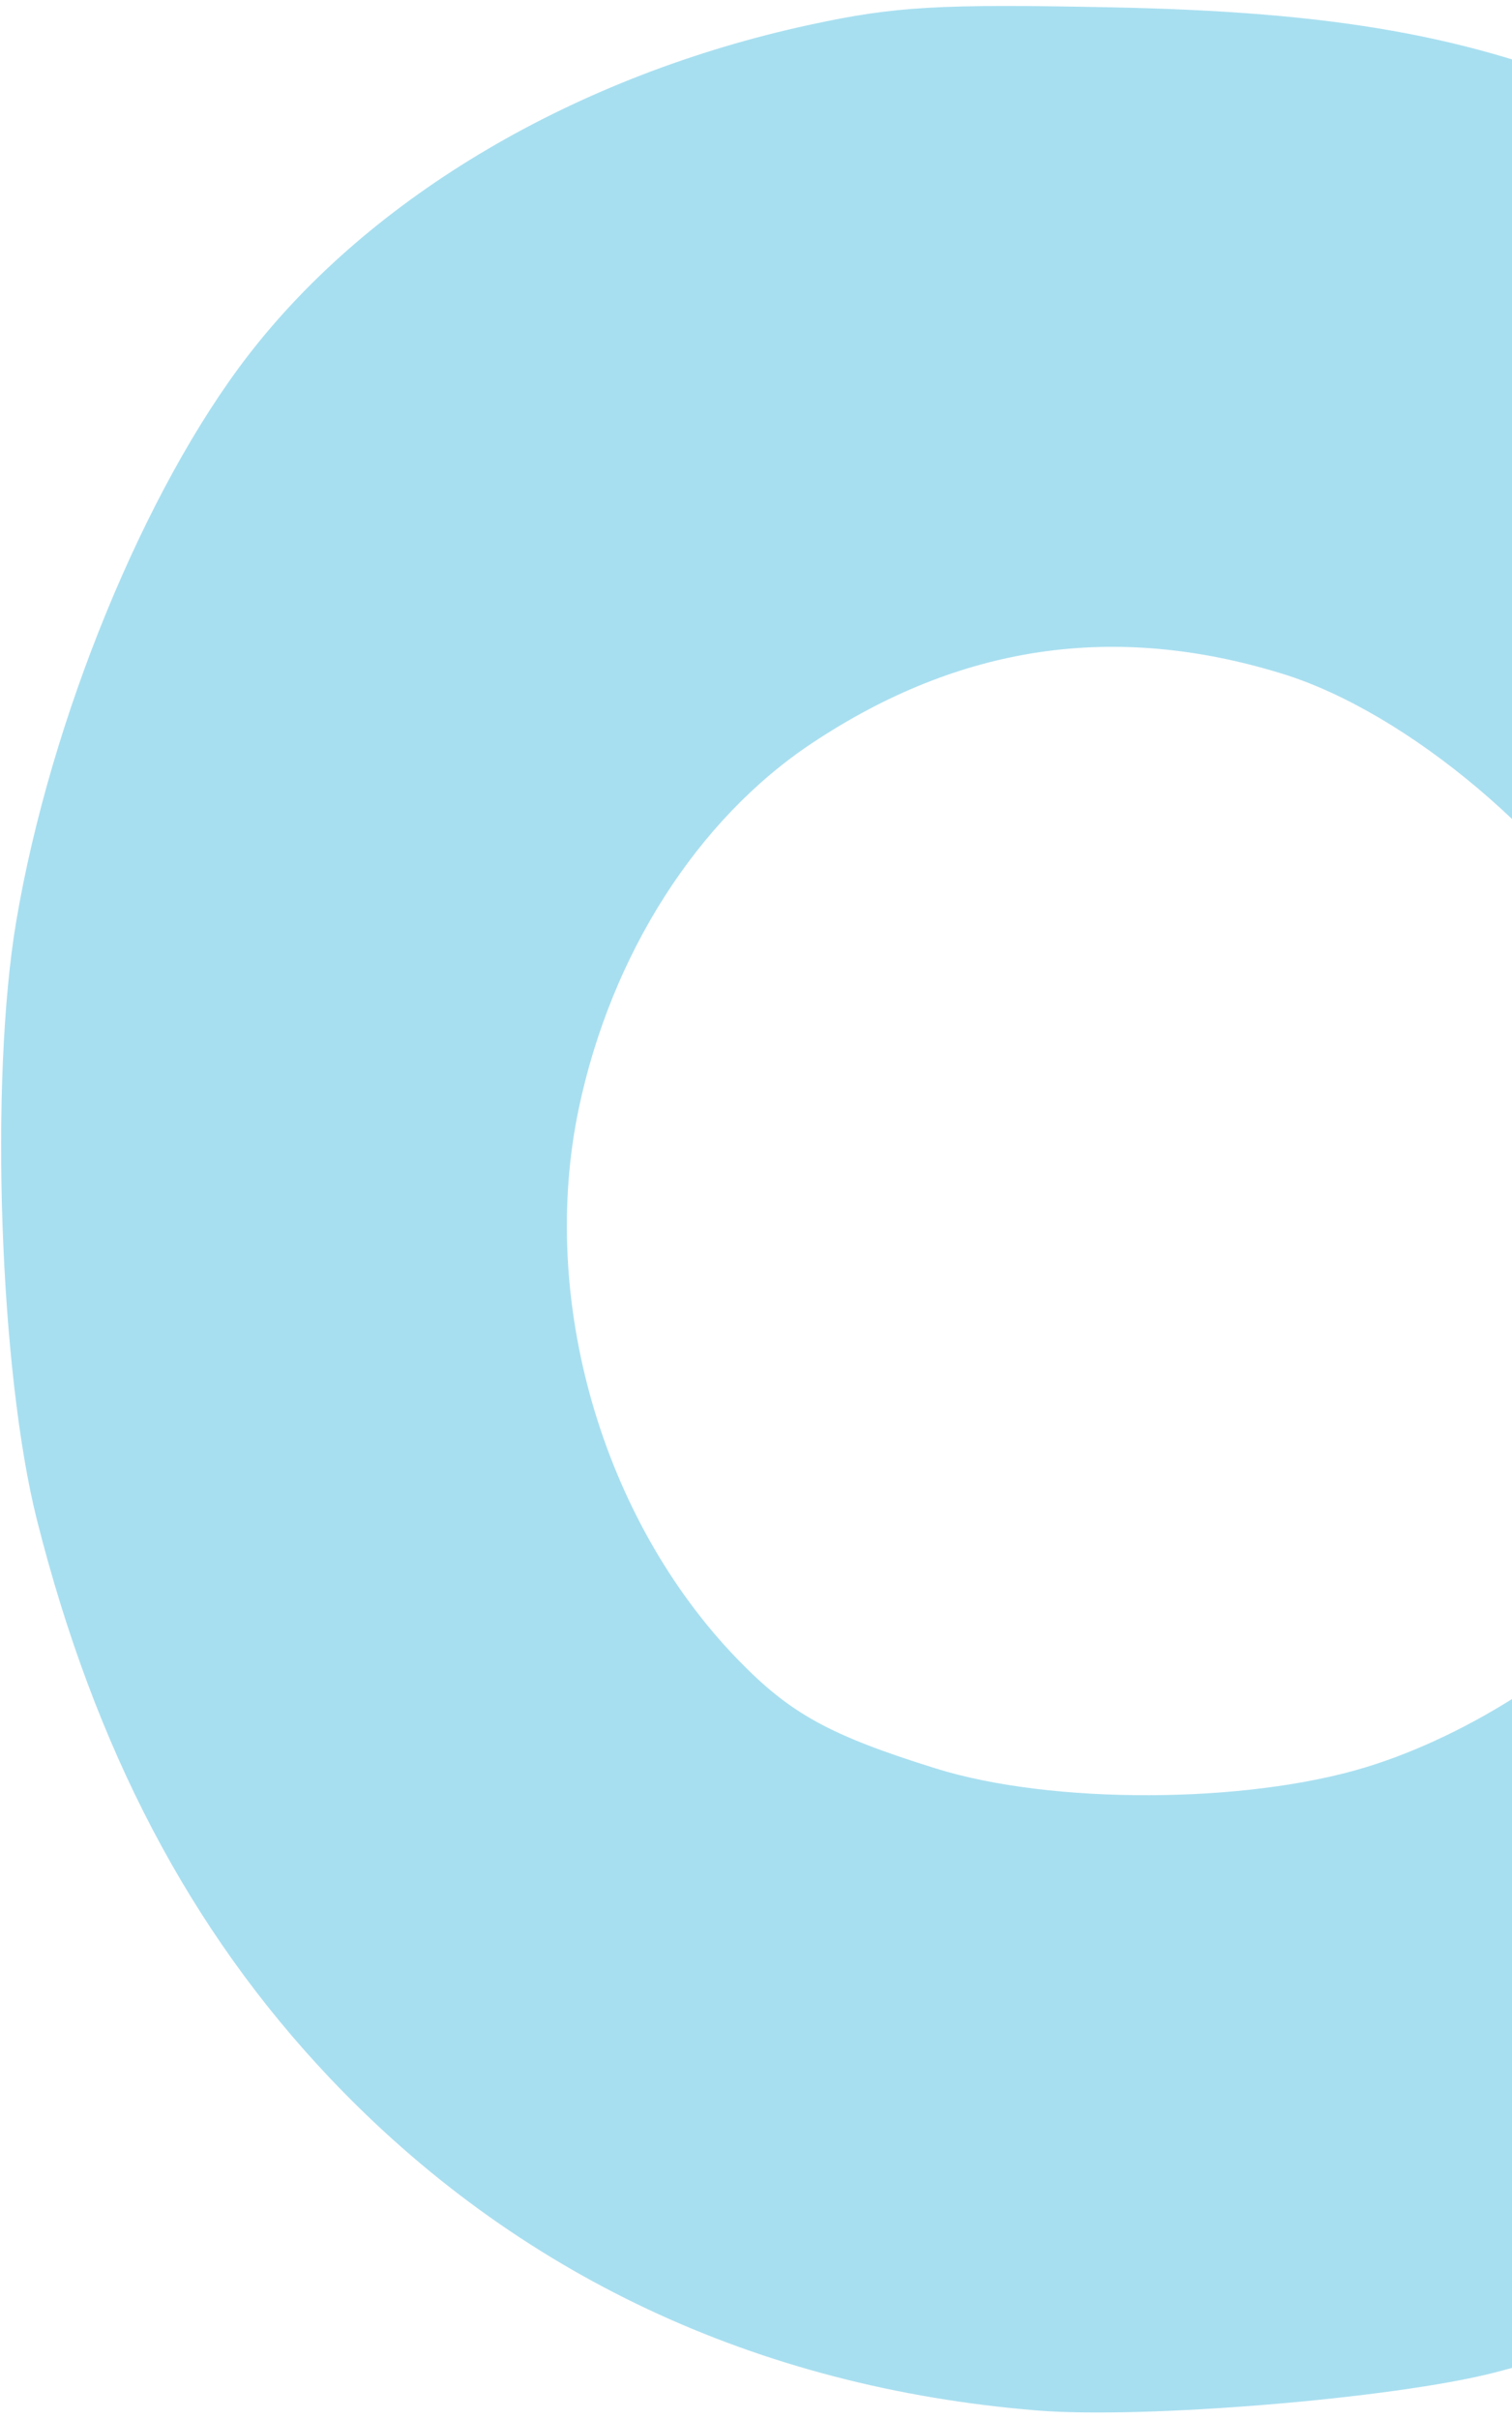 <svg width="202" height="323" fill="none" xmlns="http://www.w3.org/2000/svg"><path fill-rule="evenodd" clip-rule="evenodd" d="M108.216 3.303C76.952 10.059 49.578 26.17 33.134 47.489 19.297 65.427 6.741 96.05 2.178 122.98c-3.595 21.225-2.244 60.222 2.775 80.07 7.72 30.536 20.43 54.737 39.099 74.443 24.855 26.234 56.988 41.338 94.459 44.402 14.303 1.17 47.548-1.576 61.124-5.049 24.893-6.366 47.784-19.231 67.347-37.848 22.473-21.385 32.152-37.426 39.72-65.829 4.435-16.643 5.554-54.28 2.194-73.693-9.903-57.185-46.551-106.965-93.172-126.552C196.267 4.75 178.421 1.58 148.445.978c-23.102-.464-28.864-.13-40.229 2.325Zm63.038 86.651c16.846 5.179 37.23 22.392 47.121 39.791 14.953 26.305 15.267 63.198.701 82.392-7.296 9.612-22.564 19.569-36.583 23.857-16.088 4.921-41.992 5.001-57.447.178-14.265-4.452-19.492-7.332-26.54-14.62-18.112-18.735-26.55-48.049-21.173-73.56 4.34-20.589 15.847-38.591 31.169-48.762 19.764-13.119 40.351-16.162 62.752-9.276Z" fill="#A8DFF0"/></svg>